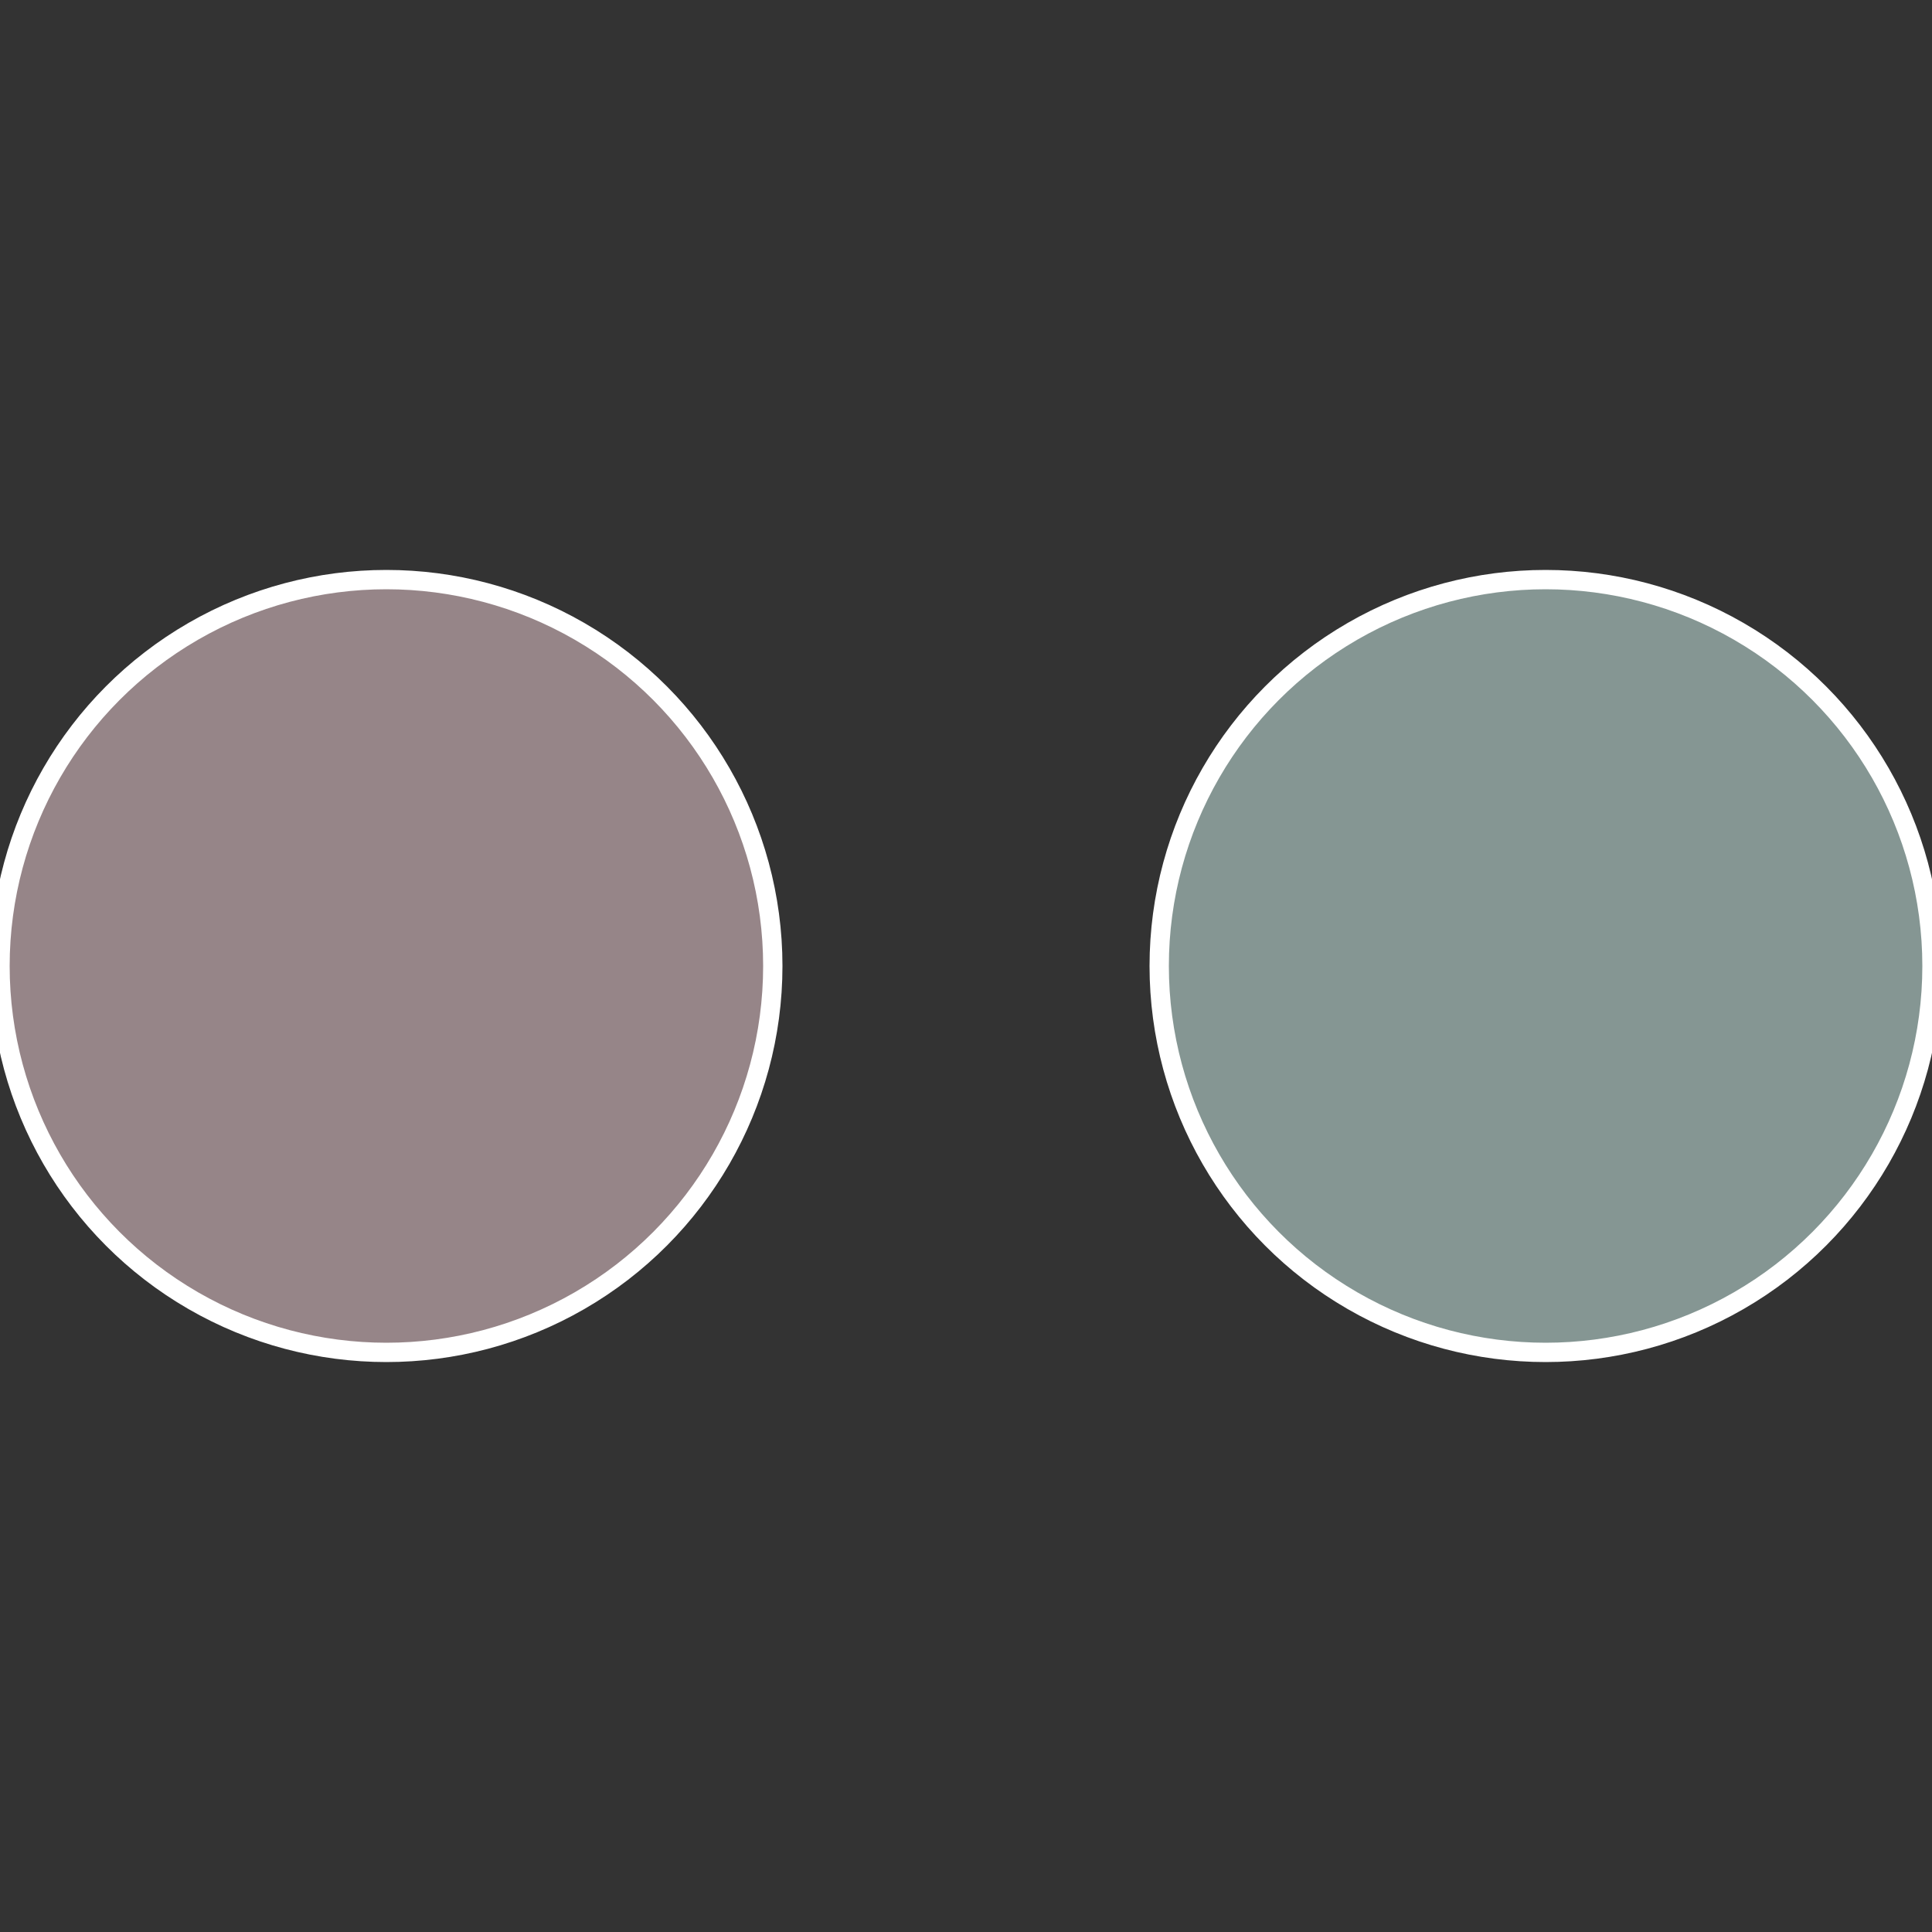 <?xml version="1.0" standalone="no"?>
<svg width="500" height="500" viewBox="-1 -1 2 2" xmlns="http://www.w3.org/2000/svg">
 
                <rect x="-1" y="-1" width="2" height="2" fill="#333333" stroke="none"/>
 
                <circle cx="0.6" cy="0" r="0.4" fill="#859693" stroke="#fff" stroke-width="1%" />
             
                <circle cx="-0.6" cy="7.3478807948841E-17" r="0.4" fill="#968588" stroke="#fff" stroke-width="1%" />
            </svg>
